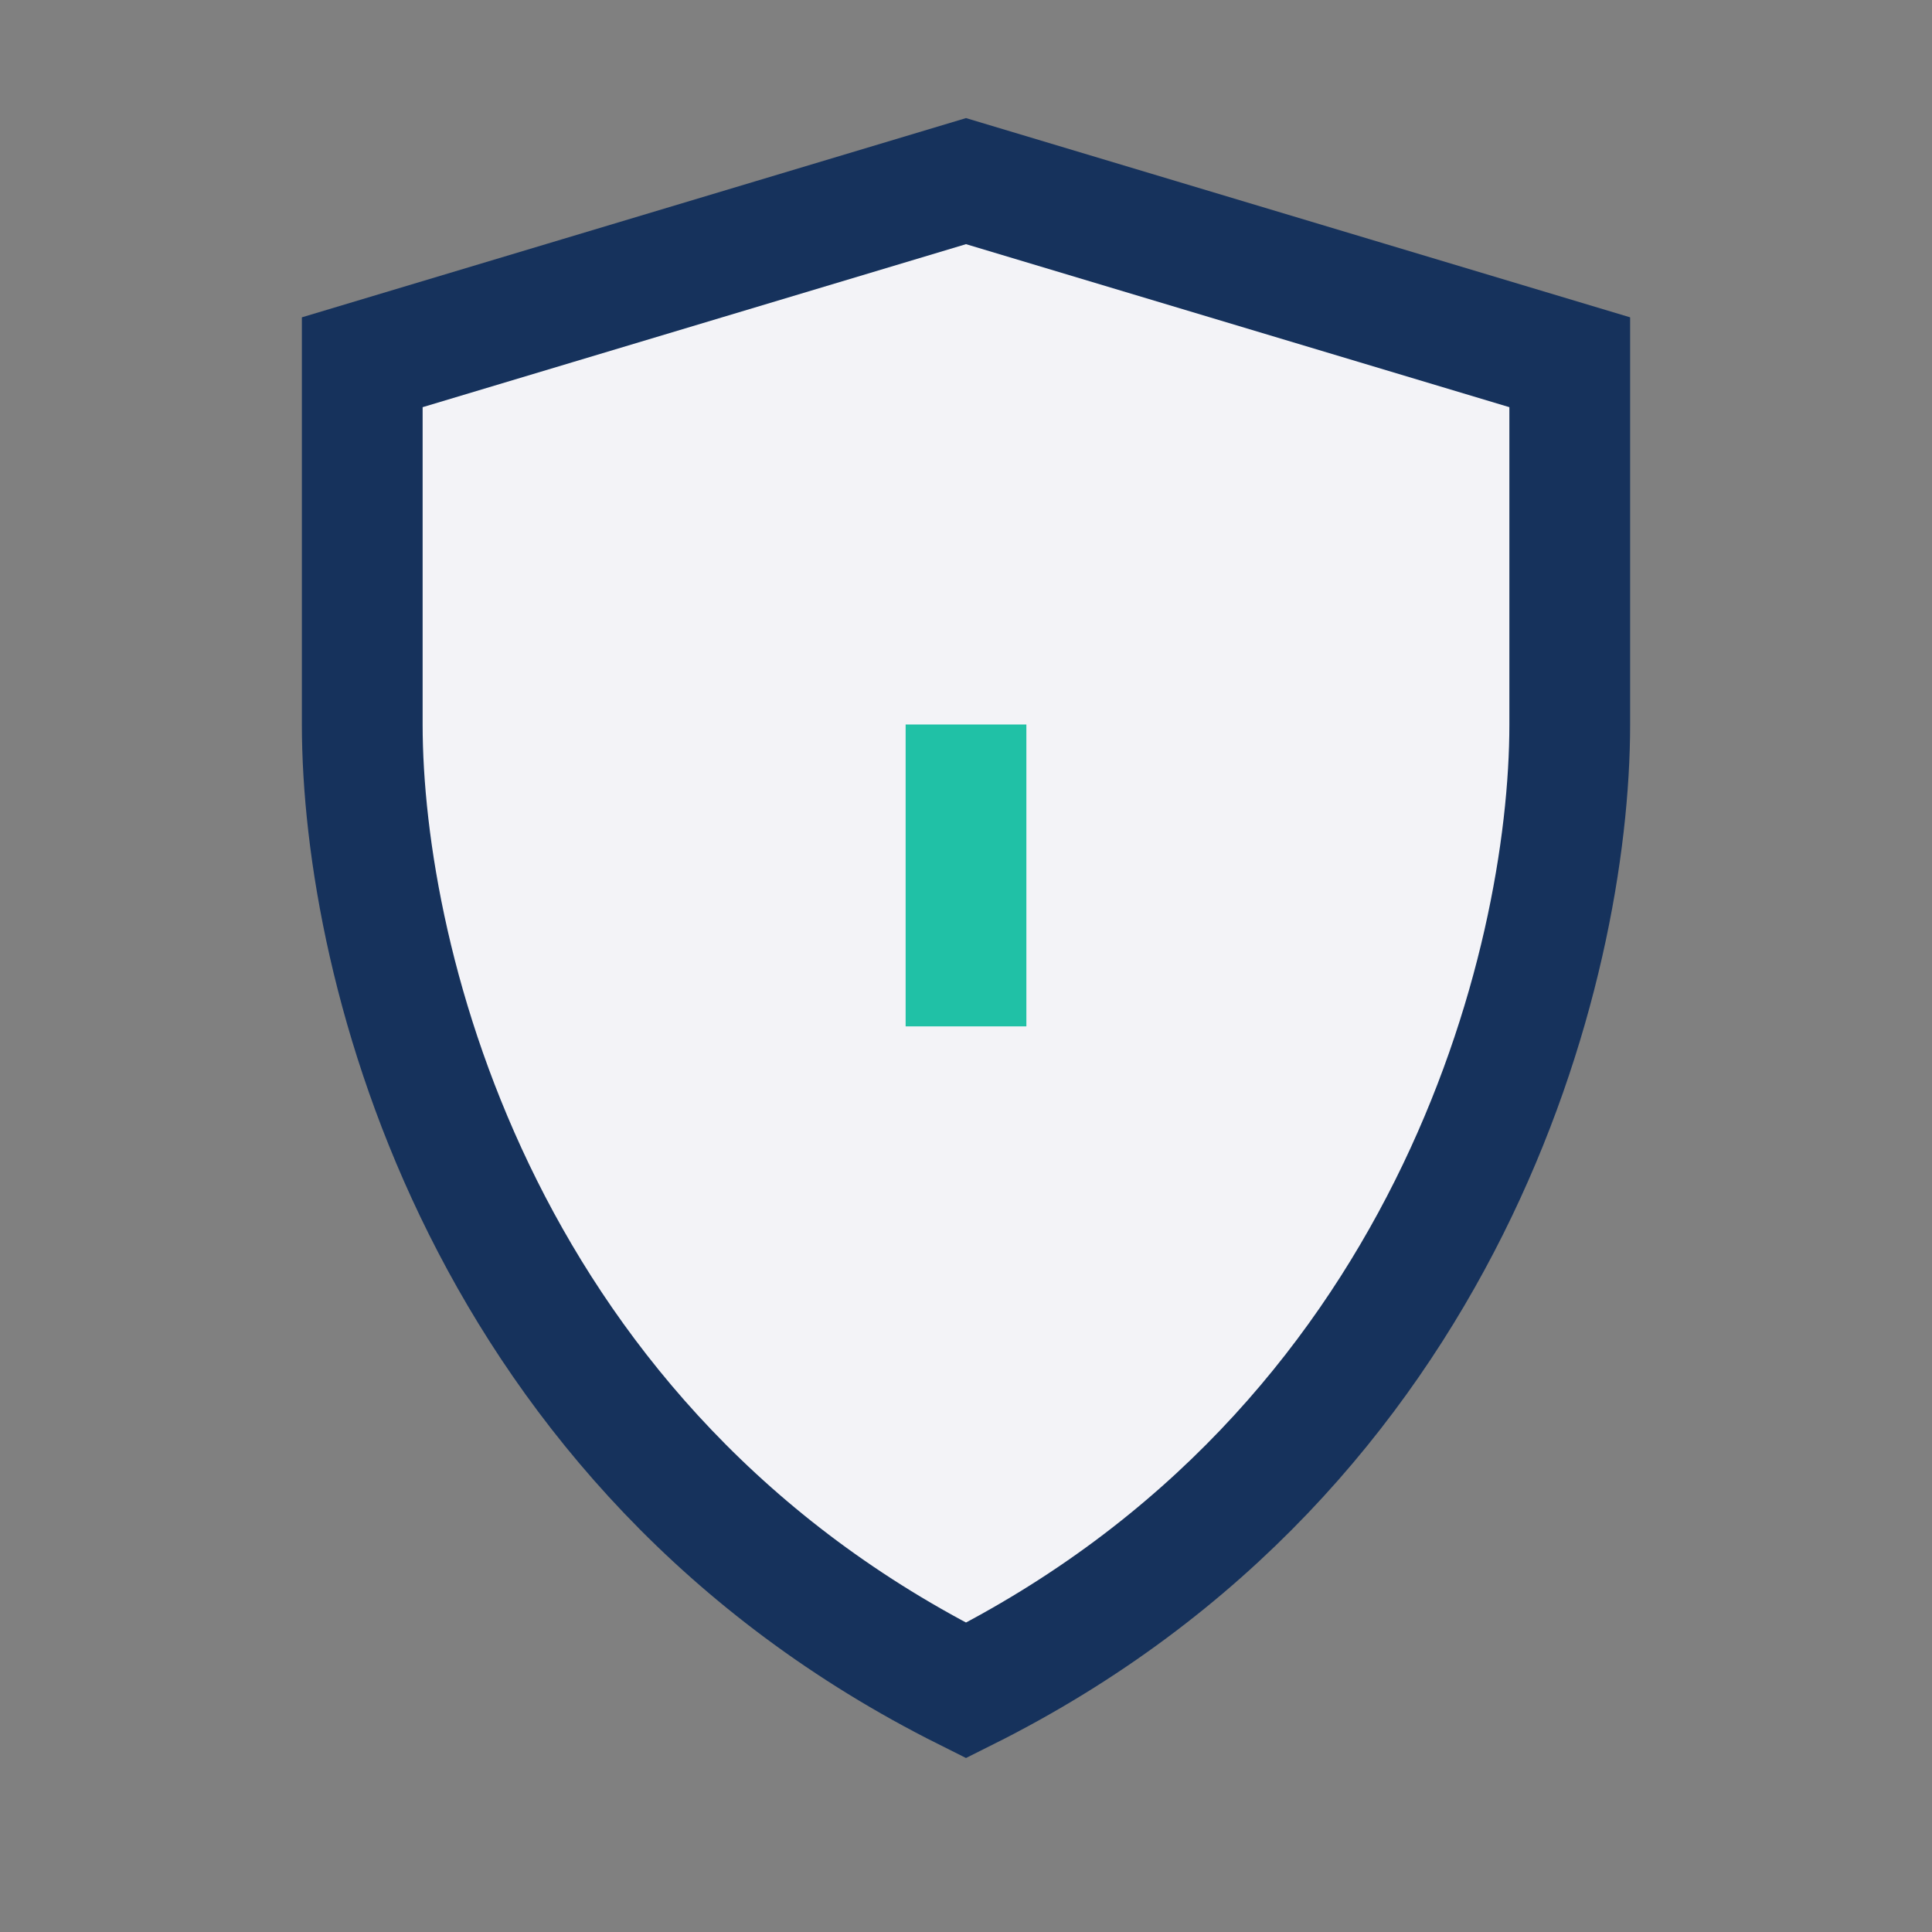 <?xml version="1.0" encoding="UTF-8"?>
<svg xmlns="http://www.w3.org/2000/svg" width="32" height="32" viewBox="0 0 32 32"><rect x="0" y="0" width="32" height="32" fill="#808080" stroke="none"/><path d="M16 28c-8-4-10-12-10-16V6l10-3 10 3v6c0 4-2 12-10 16z" fill="#F3F3F7" stroke="#16325C" stroke-width="2"/><path d="M16 12v5" stroke="#20C1A6" stroke-width="2"/></svg>
